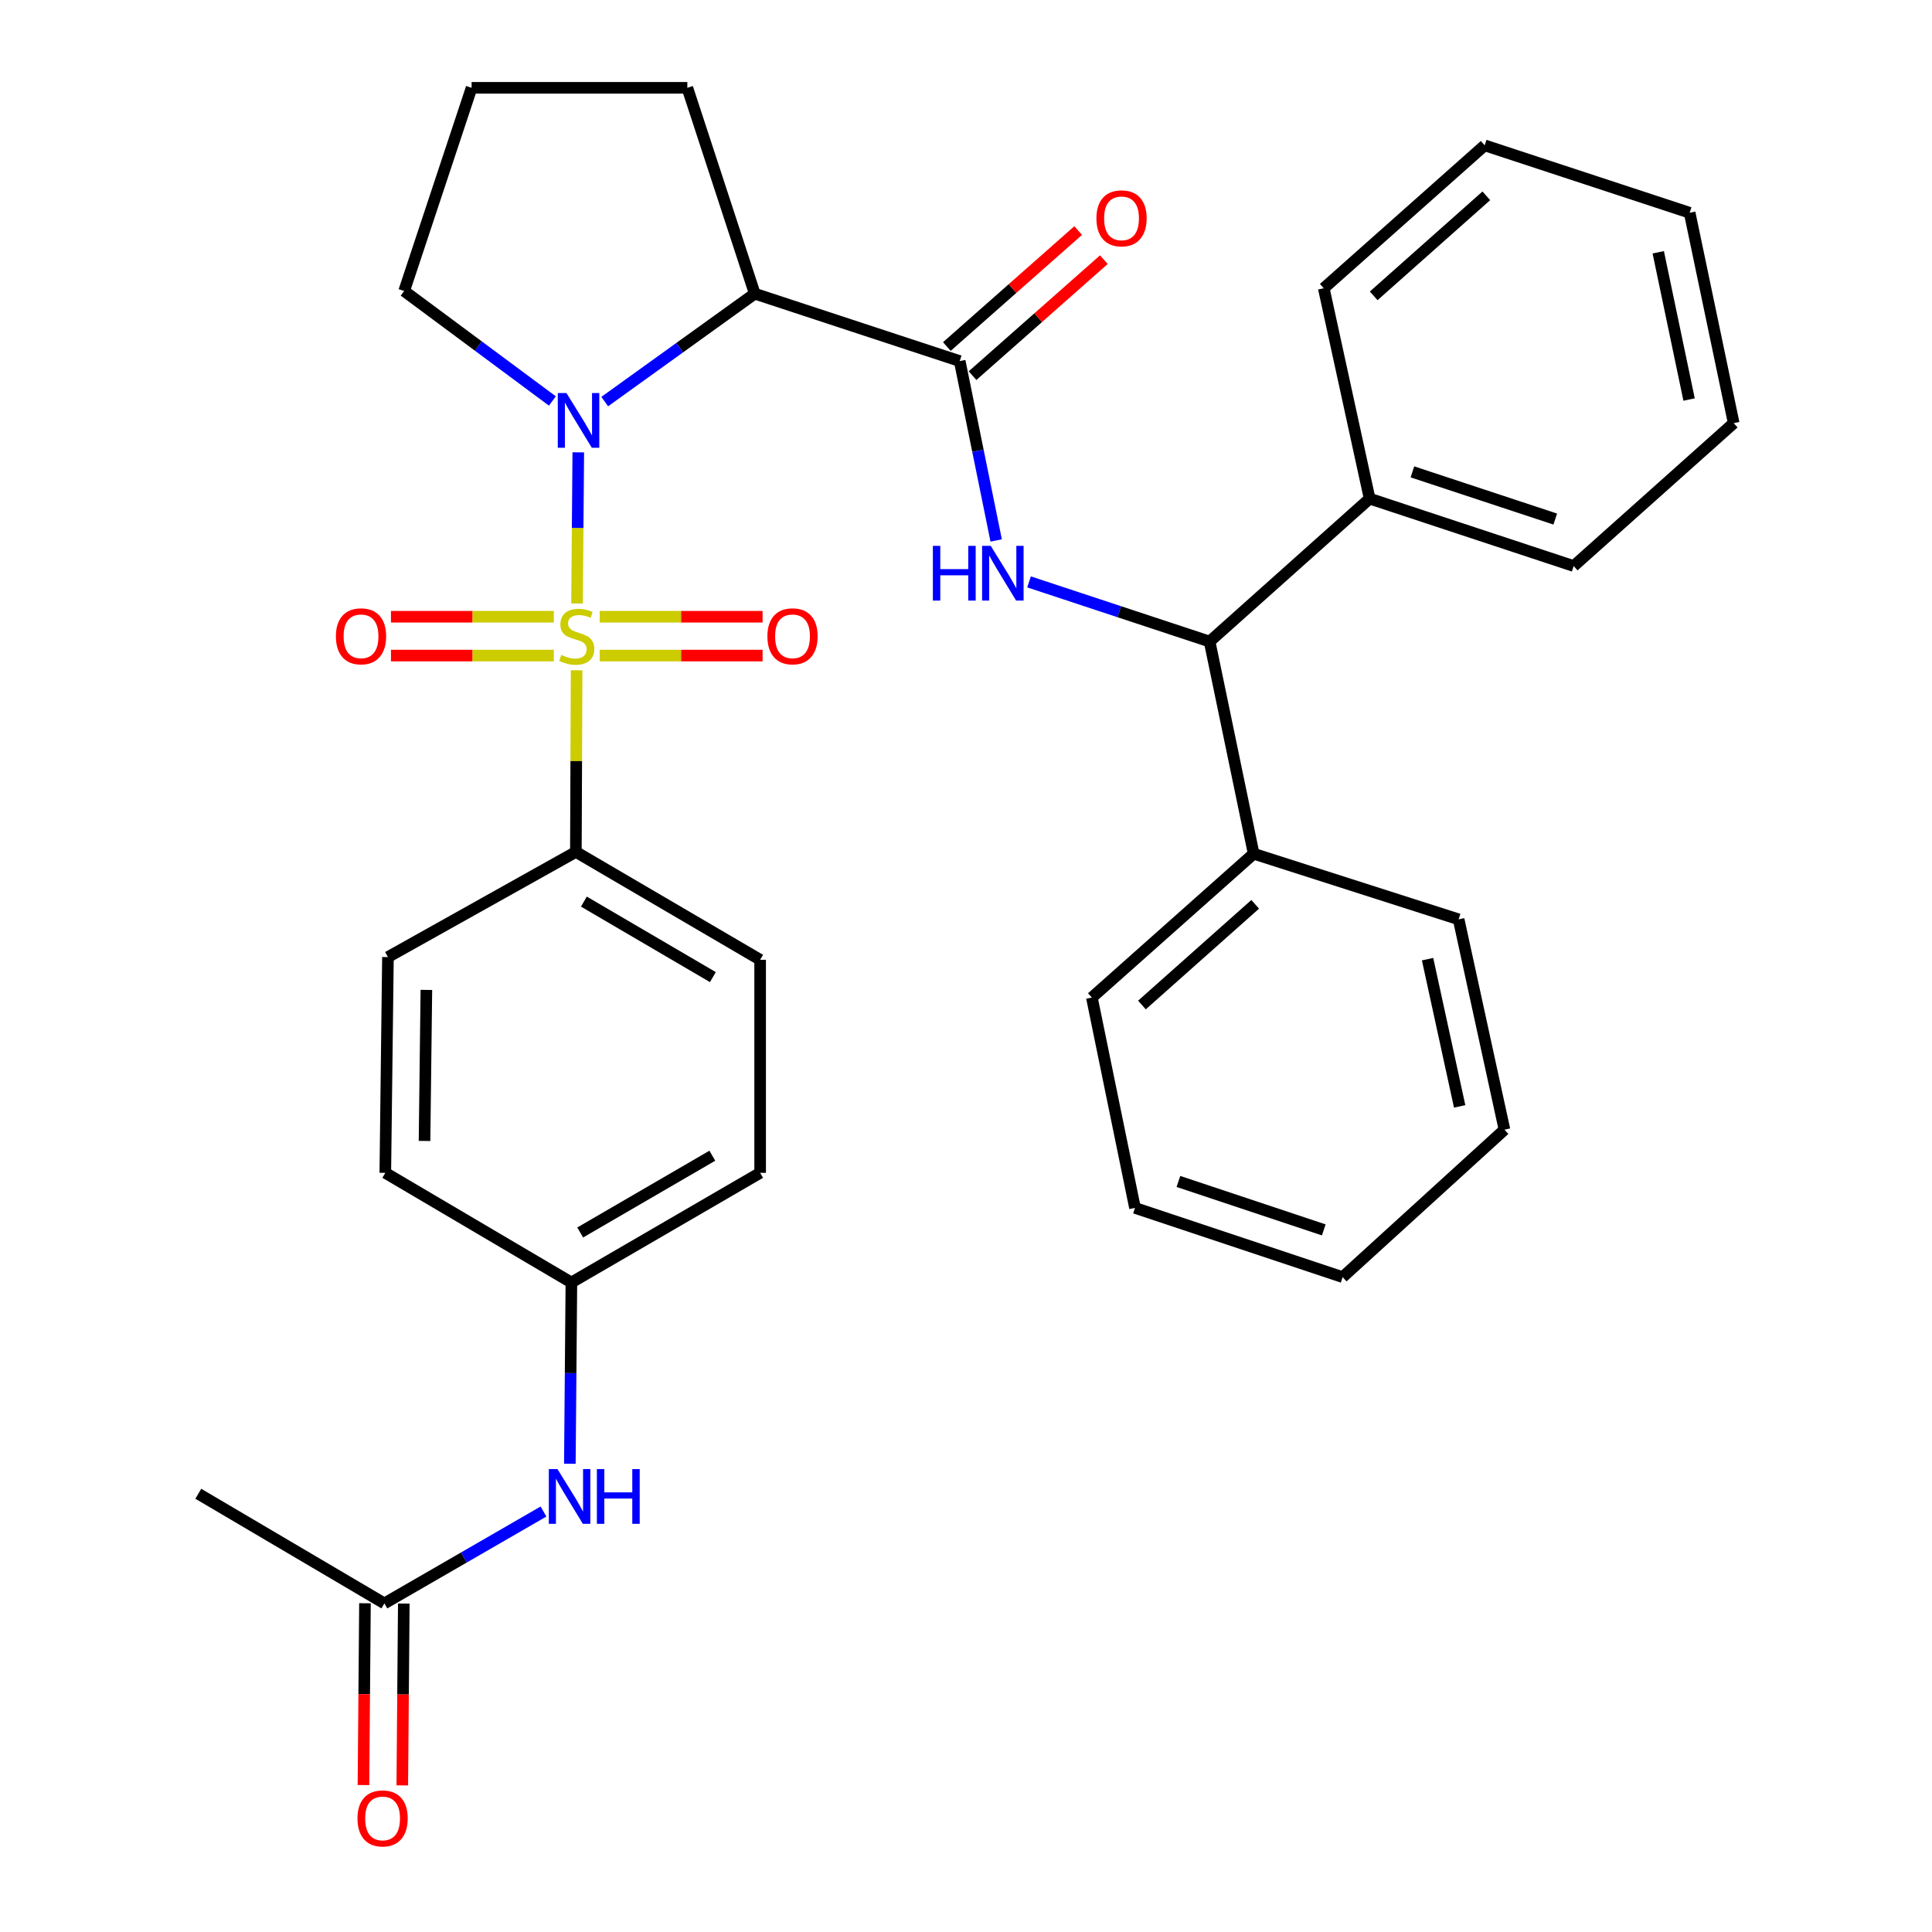 <?xml version='1.0' encoding='iso-8859-1'?>
<svg version='1.1' baseProfile='full'
              xmlns='http://www.w3.org/2000/svg'
                      xmlns:rdkit='http://www.rdkit.org/xml'
                      xmlns:xlink='http://www.w3.org/1999/xlink'
                  xml:space='preserve'
width='1000px' height='1000px' viewBox='0 0 1000 1000'>
<!-- END OF HEADER -->
<rect style='opacity:1.0;fill:#FFFFFF;stroke:none' width='1000' height='1000' x='0' y='0'> </rect>
<path class='bond-0' d='M 298.67,312.359 L 298.994,273.246' style='fill:none;fill-rule:evenodd;stroke:#CCCC00;stroke-width:6px;stroke-linecap:butt;stroke-linejoin:miter;stroke-opacity:1' />
<path class='bond-0' d='M 298.994,273.246 L 299.319,234.133' style='fill:none;fill-rule:evenodd;stroke:#0000FF;stroke-width:6px;stroke-linecap:butt;stroke-linejoin:miter;stroke-opacity:1' />
<path class='bond-5' d='M 298.457,346.943 L 298.264,393.946' style='fill:none;fill-rule:evenodd;stroke:#CCCC00;stroke-width:6px;stroke-linecap:butt;stroke-linejoin:miter;stroke-opacity:1' />
<path class='bond-5' d='M 298.264,393.946 L 298.072,440.948' style='fill:none;fill-rule:evenodd;stroke:#000000;stroke-width:6px;stroke-linecap:butt;stroke-linejoin:miter;stroke-opacity:1' />
<path class='bond-6' d='M 286.658,319.222 L 244.508,319.222' style='fill:none;fill-rule:evenodd;stroke:#CCCC00;stroke-width:6px;stroke-linecap:butt;stroke-linejoin:miter;stroke-opacity:1' />
<path class='bond-6' d='M 244.508,319.222 L 202.358,319.222' style='fill:none;fill-rule:evenodd;stroke:#FF0000;stroke-width:6px;stroke-linecap:butt;stroke-linejoin:miter;stroke-opacity:1' />
<path class='bond-6' d='M 286.658,339.32 L 244.508,339.32' style='fill:none;fill-rule:evenodd;stroke:#CCCC00;stroke-width:6px;stroke-linecap:butt;stroke-linejoin:miter;stroke-opacity:1' />
<path class='bond-6' d='M 244.508,339.32 L 202.358,339.32' style='fill:none;fill-rule:evenodd;stroke:#FF0000;stroke-width:6px;stroke-linecap:butt;stroke-linejoin:miter;stroke-opacity:1' />
<path class='bond-7' d='M 310.401,339.32 L 352.557,339.32' style='fill:none;fill-rule:evenodd;stroke:#CCCC00;stroke-width:6px;stroke-linecap:butt;stroke-linejoin:miter;stroke-opacity:1' />
<path class='bond-7' d='M 352.557,339.32 L 394.712,339.32' style='fill:none;fill-rule:evenodd;stroke:#FF0000;stroke-width:6px;stroke-linecap:butt;stroke-linejoin:miter;stroke-opacity:1' />
<path class='bond-7' d='M 310.401,319.222 L 352.557,319.222' style='fill:none;fill-rule:evenodd;stroke:#CCCC00;stroke-width:6px;stroke-linecap:butt;stroke-linejoin:miter;stroke-opacity:1' />
<path class='bond-7' d='M 352.557,319.222 L 394.712,319.222' style='fill:none;fill-rule:evenodd;stroke:#FF0000;stroke-width:6px;stroke-linecap:butt;stroke-linejoin:miter;stroke-opacity:1' />
<path class='bond-1' d='M 313.005,207.859 L 351.83,179.933' style='fill:none;fill-rule:evenodd;stroke:#0000FF;stroke-width:6px;stroke-linecap:butt;stroke-linejoin:miter;stroke-opacity:1' />
<path class='bond-1' d='M 351.83,179.933 L 390.656,152.007' style='fill:none;fill-rule:evenodd;stroke:#000000;stroke-width:6px;stroke-linecap:butt;stroke-linejoin:miter;stroke-opacity:1' />
<path class='bond-16' d='M 285.906,207.547 L 247.55,179.079' style='fill:none;fill-rule:evenodd;stroke:#0000FF;stroke-width:6px;stroke-linecap:butt;stroke-linejoin:miter;stroke-opacity:1' />
<path class='bond-16' d='M 247.55,179.079 L 209.194,150.611' style='fill:none;fill-rule:evenodd;stroke:#000000;stroke-width:6px;stroke-linecap:butt;stroke-linejoin:miter;stroke-opacity:1' />
<path class='bond-2' d='M 390.656,152.007 L 496.74,186.899' style='fill:none;fill-rule:evenodd;stroke:#000000;stroke-width:6px;stroke-linecap:butt;stroke-linejoin:miter;stroke-opacity:1' />
<path class='bond-18' d='M 390.656,152.007 L 355.764,45.455' style='fill:none;fill-rule:evenodd;stroke:#000000;stroke-width:6px;stroke-linecap:butt;stroke-linejoin:miter;stroke-opacity:1' />
<path class='bond-3' d='M 496.74,186.899 L 506.18,233.32' style='fill:none;fill-rule:evenodd;stroke:#000000;stroke-width:6px;stroke-linecap:butt;stroke-linejoin:miter;stroke-opacity:1' />
<path class='bond-3' d='M 506.18,233.32 L 515.621,279.74' style='fill:none;fill-rule:evenodd;stroke:#0000FF;stroke-width:6px;stroke-linecap:butt;stroke-linejoin:miter;stroke-opacity:1' />
<path class='bond-10' d='M 503.391,194.432 L 537.376,164.42' style='fill:none;fill-rule:evenodd;stroke:#000000;stroke-width:6px;stroke-linecap:butt;stroke-linejoin:miter;stroke-opacity:1' />
<path class='bond-10' d='M 537.376,164.42 L 571.361,134.408' style='fill:none;fill-rule:evenodd;stroke:#FF0000;stroke-width:6px;stroke-linecap:butt;stroke-linejoin:miter;stroke-opacity:1' />
<path class='bond-10' d='M 490.088,179.367 L 524.073,149.355' style='fill:none;fill-rule:evenodd;stroke:#000000;stroke-width:6px;stroke-linecap:butt;stroke-linejoin:miter;stroke-opacity:1' />
<path class='bond-10' d='M 524.073,149.355 L 558.058,119.343' style='fill:none;fill-rule:evenodd;stroke:#FF0000;stroke-width:6px;stroke-linecap:butt;stroke-linejoin:miter;stroke-opacity:1' />
<path class='bond-4' d='M 532.629,301.182 L 579.36,316.628' style='fill:none;fill-rule:evenodd;stroke:#0000FF;stroke-width:6px;stroke-linecap:butt;stroke-linejoin:miter;stroke-opacity:1' />
<path class='bond-4' d='M 579.36,316.628 L 626.092,332.073' style='fill:none;fill-rule:evenodd;stroke:#000000;stroke-width:6px;stroke-linecap:butt;stroke-linejoin:miter;stroke-opacity:1' />
<path class='bond-11' d='M 626.092,332.073 L 708.918,258.091' style='fill:none;fill-rule:evenodd;stroke:#000000;stroke-width:6px;stroke-linecap:butt;stroke-linejoin:miter;stroke-opacity:1' />
<path class='bond-12' d='M 626.092,332.073 L 648.892,441.886' style='fill:none;fill-rule:evenodd;stroke:#000000;stroke-width:6px;stroke-linecap:butt;stroke-linejoin:miter;stroke-opacity:1' />
<path class='bond-14' d='M 298.072,440.948 L 393.447,496.787' style='fill:none;fill-rule:evenodd;stroke:#000000;stroke-width:6px;stroke-linecap:butt;stroke-linejoin:miter;stroke-opacity:1' />
<path class='bond-14' d='M 302.224,466.668 L 368.987,505.755' style='fill:none;fill-rule:evenodd;stroke:#000000;stroke-width:6px;stroke-linecap:butt;stroke-linejoin:miter;stroke-opacity:1' />
<path class='bond-15' d='M 298.072,440.948 L 200.798,495.38' style='fill:none;fill-rule:evenodd;stroke:#000000;stroke-width:6px;stroke-linecap:butt;stroke-linejoin:miter;stroke-opacity:1' />
<path class='bond-8' d='M 198.955,829.922 L 240.13,806.143' style='fill:none;fill-rule:evenodd;stroke:#000000;stroke-width:6px;stroke-linecap:butt;stroke-linejoin:miter;stroke-opacity:1' />
<path class='bond-8' d='M 240.13,806.143 L 281.304,782.364' style='fill:none;fill-rule:evenodd;stroke:#0000FF;stroke-width:6px;stroke-linecap:butt;stroke-linejoin:miter;stroke-opacity:1' />
<path class='bond-13' d='M 188.907,829.838 L 188.515,876.892' style='fill:none;fill-rule:evenodd;stroke:#000000;stroke-width:6px;stroke-linecap:butt;stroke-linejoin:miter;stroke-opacity:1' />
<path class='bond-13' d='M 188.515,876.892 L 188.122,923.946' style='fill:none;fill-rule:evenodd;stroke:#FF0000;stroke-width:6px;stroke-linecap:butt;stroke-linejoin:miter;stroke-opacity:1' />
<path class='bond-13' d='M 209.004,830.005 L 208.612,877.059' style='fill:none;fill-rule:evenodd;stroke:#000000;stroke-width:6px;stroke-linecap:butt;stroke-linejoin:miter;stroke-opacity:1' />
<path class='bond-13' d='M 208.612,877.059 L 208.22,924.114' style='fill:none;fill-rule:evenodd;stroke:#FF0000;stroke-width:6px;stroke-linecap:butt;stroke-linejoin:miter;stroke-opacity:1' />
<path class='bond-22' d='M 198.955,829.922 L 102.642,773.167' style='fill:none;fill-rule:evenodd;stroke:#000000;stroke-width:6px;stroke-linecap:butt;stroke-linejoin:miter;stroke-opacity:1' />
<path class='bond-9' d='M 294.955,757.634 L 295.352,710.729' style='fill:none;fill-rule:evenodd;stroke:#0000FF;stroke-width:6px;stroke-linecap:butt;stroke-linejoin:miter;stroke-opacity:1' />
<path class='bond-9' d='M 295.352,710.729 L 295.749,663.823' style='fill:none;fill-rule:evenodd;stroke:#000000;stroke-width:6px;stroke-linecap:butt;stroke-linejoin:miter;stroke-opacity:1' />
<path class='bond-23' d='M 708.918,258.091 L 814.533,292.983' style='fill:none;fill-rule:evenodd;stroke:#000000;stroke-width:6px;stroke-linecap:butt;stroke-linejoin:miter;stroke-opacity:1' />
<path class='bond-23' d='M 731.065,244.241 L 804.995,268.666' style='fill:none;fill-rule:evenodd;stroke:#000000;stroke-width:6px;stroke-linecap:butt;stroke-linejoin:miter;stroke-opacity:1' />
<path class='bond-24' d='M 708.918,258.091 L 685.18,149.205' style='fill:none;fill-rule:evenodd;stroke:#000000;stroke-width:6px;stroke-linecap:butt;stroke-linejoin:miter;stroke-opacity:1' />
<path class='bond-25' d='M 648.892,441.886 L 565.151,516.338' style='fill:none;fill-rule:evenodd;stroke:#000000;stroke-width:6px;stroke-linecap:butt;stroke-linejoin:miter;stroke-opacity:1' />
<path class='bond-25' d='M 649.685,468.074 L 591.066,520.19' style='fill:none;fill-rule:evenodd;stroke:#000000;stroke-width:6px;stroke-linecap:butt;stroke-linejoin:miter;stroke-opacity:1' />
<path class='bond-26' d='M 648.892,441.886 L 754.987,475.852' style='fill:none;fill-rule:evenodd;stroke:#000000;stroke-width:6px;stroke-linecap:butt;stroke-linejoin:miter;stroke-opacity:1' />
<path class='bond-20' d='M 393.447,496.787 L 393.447,607.058' style='fill:none;fill-rule:evenodd;stroke:#000000;stroke-width:6px;stroke-linecap:butt;stroke-linejoin:miter;stroke-opacity:1' />
<path class='bond-19' d='M 200.798,495.38 L 199.435,607.058' style='fill:none;fill-rule:evenodd;stroke:#000000;stroke-width:6px;stroke-linecap:butt;stroke-linejoin:miter;stroke-opacity:1' />
<path class='bond-19' d='M 220.69,512.377 L 219.736,590.551' style='fill:none;fill-rule:evenodd;stroke:#000000;stroke-width:6px;stroke-linecap:butt;stroke-linejoin:miter;stroke-opacity:1' />
<path class='bond-21' d='M 209.194,150.611 L 244.097,45.455' style='fill:none;fill-rule:evenodd;stroke:#000000;stroke-width:6px;stroke-linecap:butt;stroke-linejoin:miter;stroke-opacity:1' />
<path class='bond-17' d='M 295.749,663.823 L 199.435,607.058' style='fill:none;fill-rule:evenodd;stroke:#000000;stroke-width:6px;stroke-linecap:butt;stroke-linejoin:miter;stroke-opacity:1' />
<path class='bond-33' d='M 295.749,663.823 L 393.447,607.058' style='fill:none;fill-rule:evenodd;stroke:#000000;stroke-width:6px;stroke-linecap:butt;stroke-linejoin:miter;stroke-opacity:1' />
<path class='bond-33' d='M 300.307,637.931 L 368.696,598.195' style='fill:none;fill-rule:evenodd;stroke:#000000;stroke-width:6px;stroke-linecap:butt;stroke-linejoin:miter;stroke-opacity:1' />
<path class='bond-34' d='M 355.764,45.455 L 244.097,45.455' style='fill:none;fill-rule:evenodd;stroke:#000000;stroke-width:6px;stroke-linecap:butt;stroke-linejoin:miter;stroke-opacity:1' />
<path class='bond-30' d='M 814.533,292.983 L 897.358,219.011' style='fill:none;fill-rule:evenodd;stroke:#000000;stroke-width:6px;stroke-linecap:butt;stroke-linejoin:miter;stroke-opacity:1' />
<path class='bond-27' d='M 685.18,149.205 L 768.464,75.233' style='fill:none;fill-rule:evenodd;stroke:#000000;stroke-width:6px;stroke-linecap:butt;stroke-linejoin:miter;stroke-opacity:1' />
<path class='bond-27' d='M 711.019,153.135 L 769.318,101.355' style='fill:none;fill-rule:evenodd;stroke:#000000;stroke-width:6px;stroke-linecap:butt;stroke-linejoin:miter;stroke-opacity:1' />
<path class='bond-28' d='M 565.151,516.338 L 587.471,625.213' style='fill:none;fill-rule:evenodd;stroke:#000000;stroke-width:6px;stroke-linecap:butt;stroke-linejoin:miter;stroke-opacity:1' />
<path class='bond-29' d='M 754.987,475.852 L 778.714,584.716' style='fill:none;fill-rule:evenodd;stroke:#000000;stroke-width:6px;stroke-linecap:butt;stroke-linejoin:miter;stroke-opacity:1' />
<path class='bond-29' d='M 738.909,496.461 L 755.518,572.666' style='fill:none;fill-rule:evenodd;stroke:#000000;stroke-width:6px;stroke-linecap:butt;stroke-linejoin:miter;stroke-opacity:1' />
<path class='bond-31' d='M 768.464,75.233 L 874.559,110.125' style='fill:none;fill-rule:evenodd;stroke:#000000;stroke-width:6px;stroke-linecap:butt;stroke-linejoin:miter;stroke-opacity:1' />
<path class='bond-35' d='M 587.471,625.213 L 694.95,661.032' style='fill:none;fill-rule:evenodd;stroke:#000000;stroke-width:6px;stroke-linecap:butt;stroke-linejoin:miter;stroke-opacity:1' />
<path class='bond-35' d='M 609.947,611.519 L 685.182,636.592' style='fill:none;fill-rule:evenodd;stroke:#000000;stroke-width:6px;stroke-linecap:butt;stroke-linejoin:miter;stroke-opacity:1' />
<path class='bond-32' d='M 778.714,584.716 L 694.95,661.032' style='fill:none;fill-rule:evenodd;stroke:#000000;stroke-width:6px;stroke-linecap:butt;stroke-linejoin:miter;stroke-opacity:1' />
<path class='bond-36' d='M 897.358,219.011 L 874.559,110.125' style='fill:none;fill-rule:evenodd;stroke:#000000;stroke-width:6px;stroke-linecap:butt;stroke-linejoin:miter;stroke-opacity:1' />
<path class='bond-36' d='M 874.267,206.797 L 858.307,130.577' style='fill:none;fill-rule:evenodd;stroke:#000000;stroke-width:6px;stroke-linecap:butt;stroke-linejoin:miter;stroke-opacity:1' />
<path  class='atom-0' d='M 290.529 338.991
Q 290.849 339.111, 292.169 339.671
Q 293.489 340.231, 294.929 340.591
Q 296.409 340.911, 297.849 340.911
Q 300.529 340.911, 302.089 339.631
Q 303.649 338.311, 303.649 336.031
Q 303.649 334.471, 302.849 333.511
Q 302.089 332.551, 300.889 332.031
Q 299.689 331.511, 297.689 330.911
Q 295.169 330.151, 293.649 329.431
Q 292.169 328.711, 291.089 327.191
Q 290.049 325.671, 290.049 323.111
Q 290.049 319.551, 292.449 317.351
Q 294.889 315.151, 299.689 315.151
Q 302.969 315.151, 306.689 316.711
L 305.769 319.791
Q 302.369 318.391, 299.809 318.391
Q 297.049 318.391, 295.529 319.551
Q 294.009 320.671, 294.049 322.631
Q 294.049 324.151, 294.809 325.071
Q 295.609 325.991, 296.729 326.511
Q 297.889 327.031, 299.809 327.631
Q 302.369 328.431, 303.889 329.231
Q 305.409 330.031, 306.489 331.671
Q 307.609 333.271, 307.609 336.031
Q 307.609 339.951, 304.969 342.071
Q 302.369 344.151, 298.009 344.151
Q 295.489 344.151, 293.569 343.591
Q 291.689 343.071, 289.449 342.151
L 290.529 338.991
' fill='#CCCC00'/>
<path  class='atom-1' d='M 293.196 203.445
L 302.476 218.445
Q 303.396 219.925, 304.876 222.605
Q 306.356 225.285, 306.436 225.445
L 306.436 203.445
L 310.196 203.445
L 310.196 231.765
L 306.316 231.765
L 296.356 215.365
Q 295.196 213.445, 293.956 211.245
Q 292.756 209.045, 292.396 208.365
L 292.396 231.765
L 288.716 231.765
L 288.716 203.445
L 293.196 203.445
' fill='#0000FF'/>
<path  class='atom-4' d='M 482.851 282.541
L 486.691 282.541
L 486.691 294.581
L 501.171 294.581
L 501.171 282.541
L 505.011 282.541
L 505.011 310.861
L 501.171 310.861
L 501.171 297.781
L 486.691 297.781
L 486.691 310.861
L 482.851 310.861
L 482.851 282.541
' fill='#0000FF'/>
<path  class='atom-4' d='M 512.811 282.541
L 522.091 297.541
Q 523.011 299.021, 524.491 301.701
Q 525.971 304.381, 526.051 304.541
L 526.051 282.541
L 529.811 282.541
L 529.811 310.861
L 525.931 310.861
L 515.971 294.461
Q 514.811 292.541, 513.571 290.341
Q 512.371 288.141, 512.011 287.461
L 512.011 310.861
L 508.331 310.861
L 508.331 282.541
L 512.811 282.541
' fill='#0000FF'/>
<path  class='atom-7' d='M 173.863 329.351
Q 173.863 322.551, 177.223 318.751
Q 180.583 314.951, 186.863 314.951
Q 193.143 314.951, 196.503 318.751
Q 199.863 322.551, 199.863 329.351
Q 199.863 336.231, 196.463 340.151
Q 193.063 344.031, 186.863 344.031
Q 180.623 344.031, 177.223 340.151
Q 173.863 336.271, 173.863 329.351
M 186.863 340.831
Q 191.183 340.831, 193.503 337.951
Q 195.863 335.031, 195.863 329.351
Q 195.863 323.791, 193.503 320.991
Q 191.183 318.151, 186.863 318.151
Q 182.543 318.151, 180.183 320.951
Q 177.863 323.751, 177.863 329.351
Q 177.863 335.071, 180.183 337.951
Q 182.543 340.831, 186.863 340.831
' fill='#FF0000'/>
<path  class='atom-8' d='M 397.207 329.351
Q 397.207 322.551, 400.567 318.751
Q 403.927 314.951, 410.207 314.951
Q 416.487 314.951, 419.847 318.751
Q 423.207 322.551, 423.207 329.351
Q 423.207 336.231, 419.807 340.151
Q 416.407 344.031, 410.207 344.031
Q 403.967 344.031, 400.567 340.151
Q 397.207 336.271, 397.207 329.351
M 410.207 340.831
Q 414.527 340.831, 416.847 337.951
Q 419.207 335.031, 419.207 329.351
Q 419.207 323.791, 416.847 320.991
Q 414.527 318.151, 410.207 318.151
Q 405.887 318.151, 403.527 320.951
Q 401.207 323.751, 401.207 329.351
Q 401.207 335.071, 403.527 337.951
Q 405.887 340.831, 410.207 340.831
' fill='#FF0000'/>
<path  class='atom-10' d='M 288.551 760.403
L 297.831 775.403
Q 298.751 776.883, 300.231 779.563
Q 301.711 782.243, 301.791 782.403
L 301.791 760.403
L 305.551 760.403
L 305.551 788.723
L 301.671 788.723
L 291.711 772.323
Q 290.551 770.403, 289.311 768.203
Q 288.111 766.003, 287.751 765.323
L 287.751 788.723
L 284.071 788.723
L 284.071 760.403
L 288.551 760.403
' fill='#0000FF'/>
<path  class='atom-10' d='M 308.951 760.403
L 312.791 760.403
L 312.791 772.443
L 327.271 772.443
L 327.271 760.403
L 331.111 760.403
L 331.111 788.723
L 327.271 788.723
L 327.271 775.643
L 312.791 775.643
L 312.791 788.723
L 308.951 788.723
L 308.951 760.403
' fill='#0000FF'/>
<path  class='atom-11' d='M 567.503 113.008
Q 567.503 106.208, 570.863 102.408
Q 574.223 98.608, 580.503 98.608
Q 586.783 98.608, 590.143 102.408
Q 593.503 106.208, 593.503 113.008
Q 593.503 119.888, 590.103 123.808
Q 586.703 127.688, 580.503 127.688
Q 574.263 127.688, 570.863 123.808
Q 567.503 119.928, 567.503 113.008
M 580.503 124.488
Q 584.823 124.488, 587.143 121.608
Q 589.503 118.688, 589.503 113.008
Q 589.503 107.448, 587.143 104.648
Q 584.823 101.808, 580.503 101.808
Q 576.183 101.808, 573.823 104.608
Q 571.503 107.408, 571.503 113.008
Q 571.503 118.728, 573.823 121.608
Q 576.183 124.488, 580.503 124.488
' fill='#FF0000'/>
<path  class='atom-14' d='M 185.029 941.21
Q 185.029 934.41, 188.389 930.61
Q 191.749 926.81, 198.029 926.81
Q 204.309 926.81, 207.669 930.61
Q 211.029 934.41, 211.029 941.21
Q 211.029 948.09, 207.629 952.01
Q 204.229 955.89, 198.029 955.89
Q 191.789 955.89, 188.389 952.01
Q 185.029 948.13, 185.029 941.21
M 198.029 952.69
Q 202.349 952.69, 204.669 949.81
Q 207.029 946.89, 207.029 941.21
Q 207.029 935.65, 204.669 932.85
Q 202.349 930.01, 198.029 930.01
Q 193.709 930.01, 191.349 932.81
Q 189.029 935.61, 189.029 941.21
Q 189.029 946.93, 191.349 949.81
Q 193.709 952.69, 198.029 952.69
' fill='#FF0000'/>
</svg>

